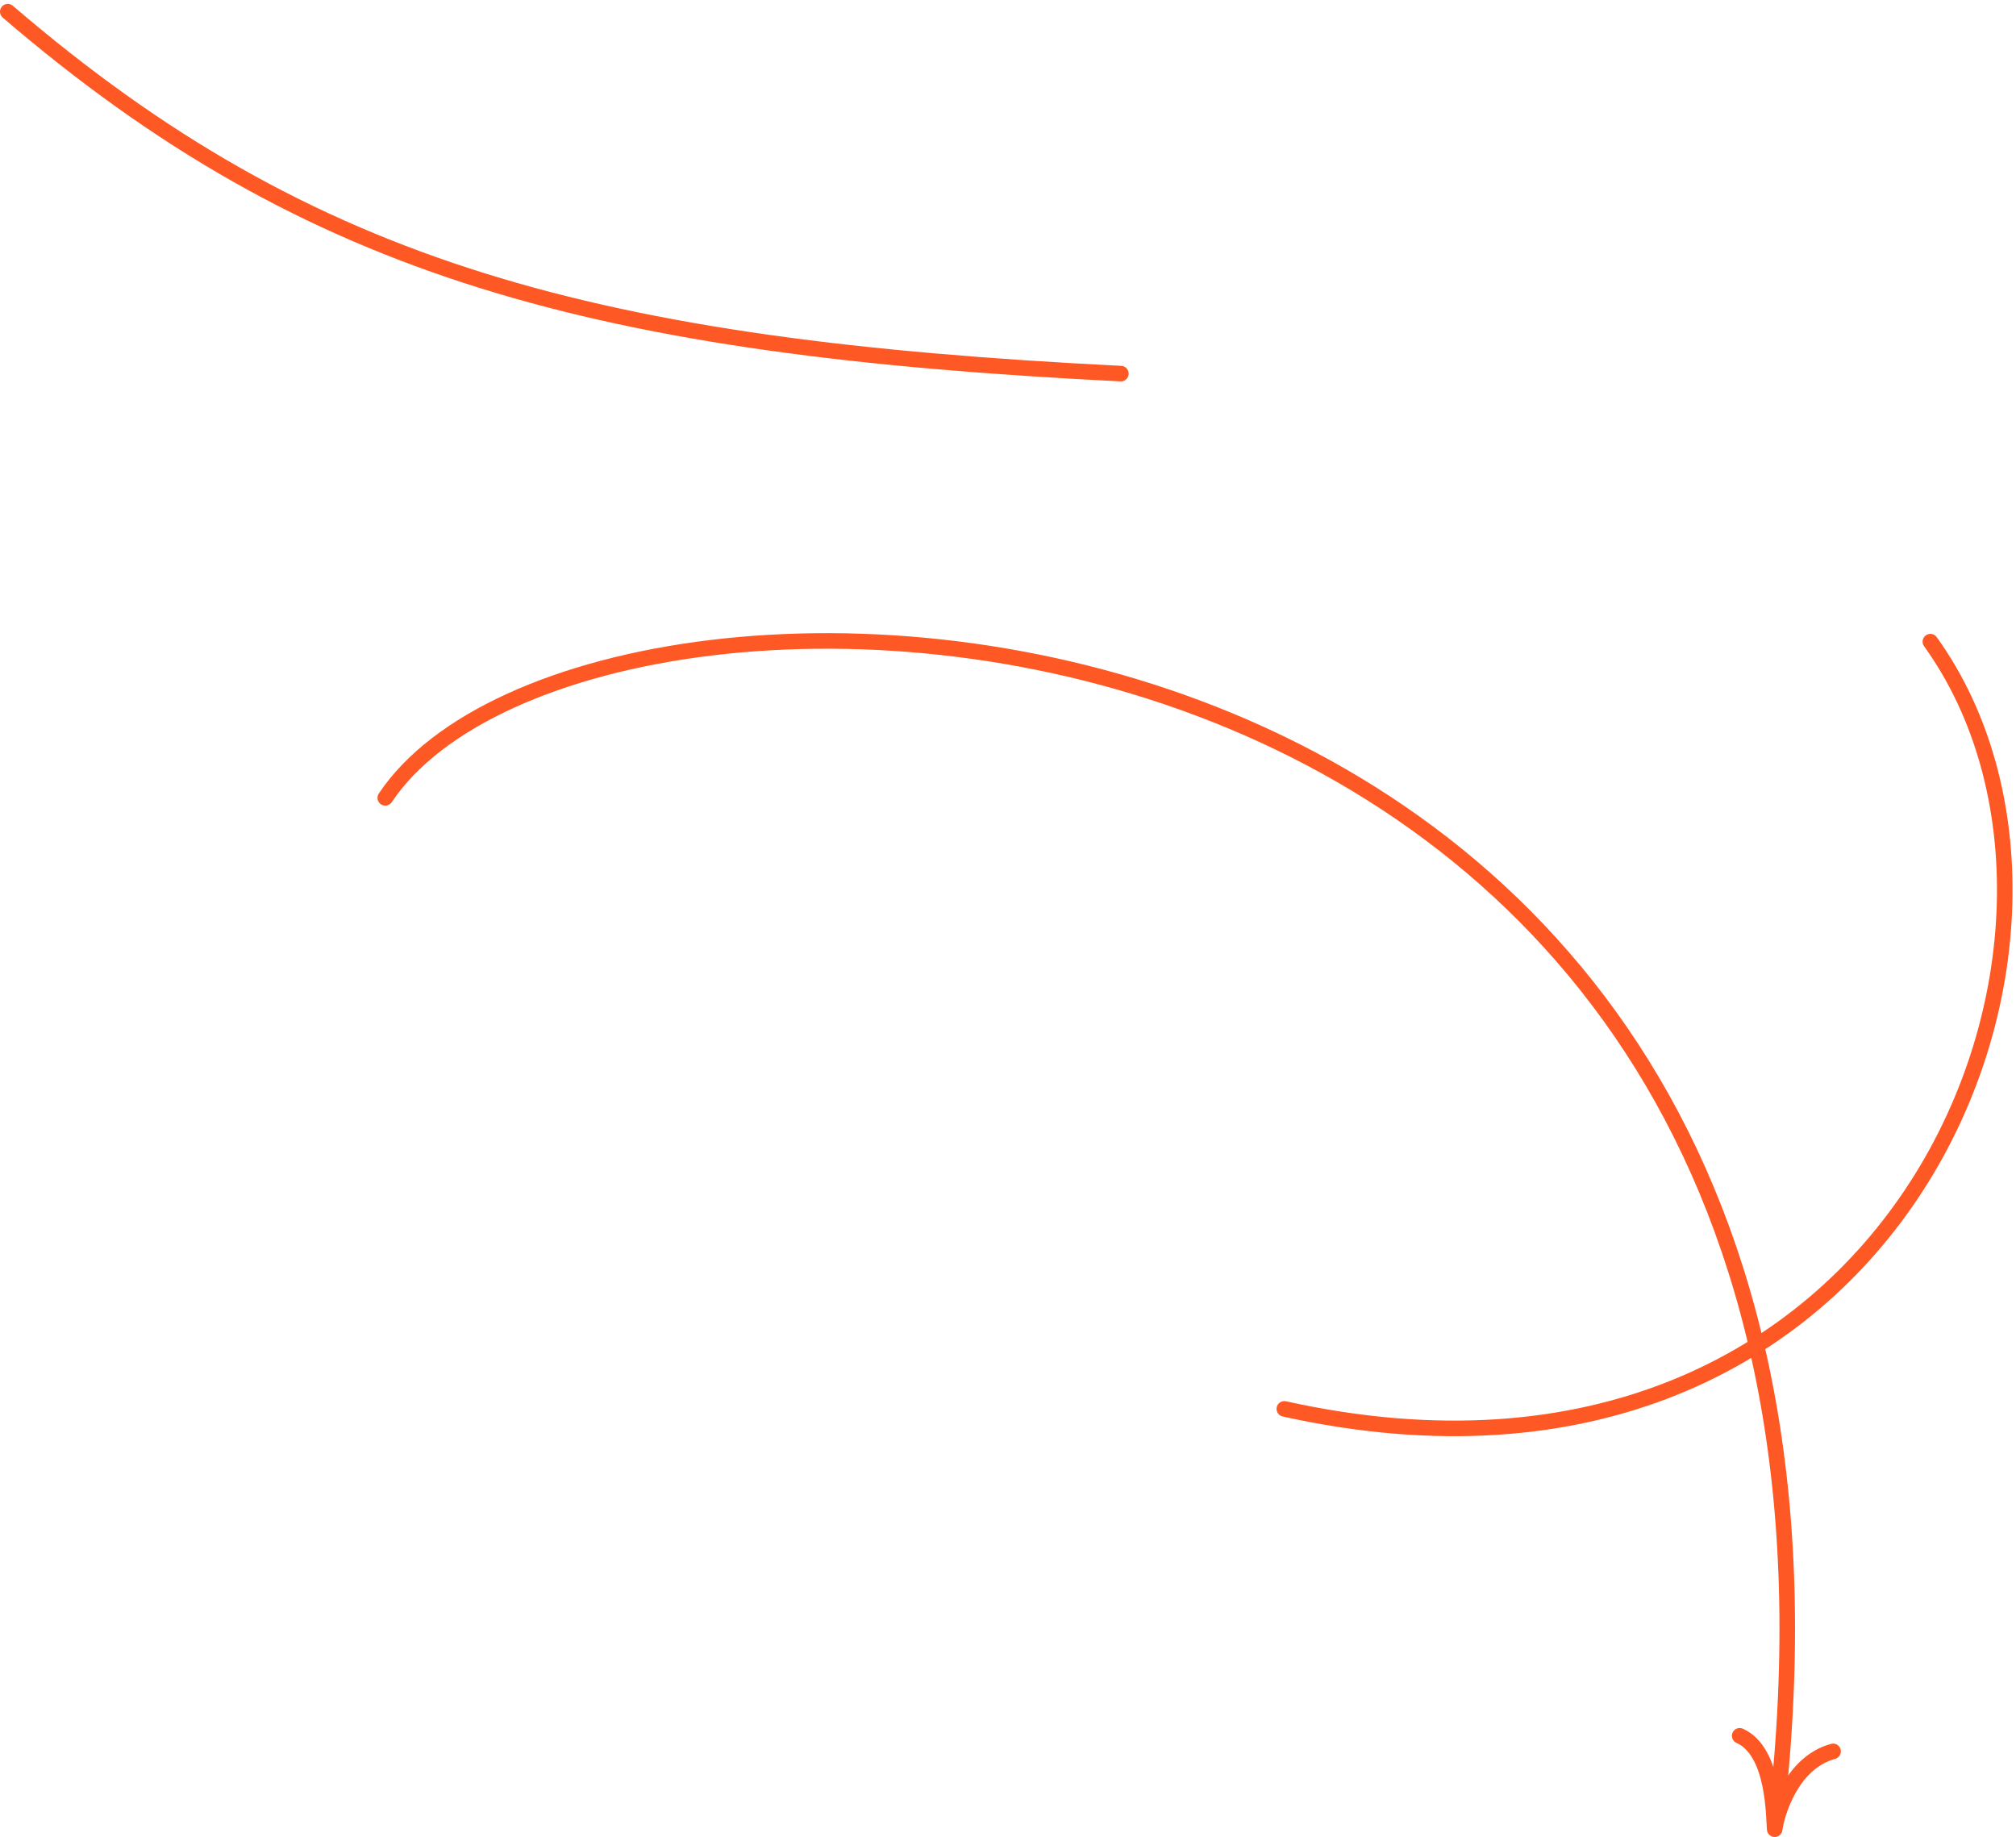 <svg width="259" height="236" viewBox="0 0 259 236" fill="none" xmlns="http://www.w3.org/2000/svg">
<path d="M1 1.5C40 35 76.865 44.643 144 48M228 235C228.197 233.321 230 226.5 235.5 225M228 235C227.85 233.5 228 225 223.5 223M228 235C248 69.5 75.938 62.886 49.498 102.5M248 82.435C275 120 244 198.5 165 181" stroke="#FE5925" stroke-width="2" stroke-linecap="round"/>
</svg>
